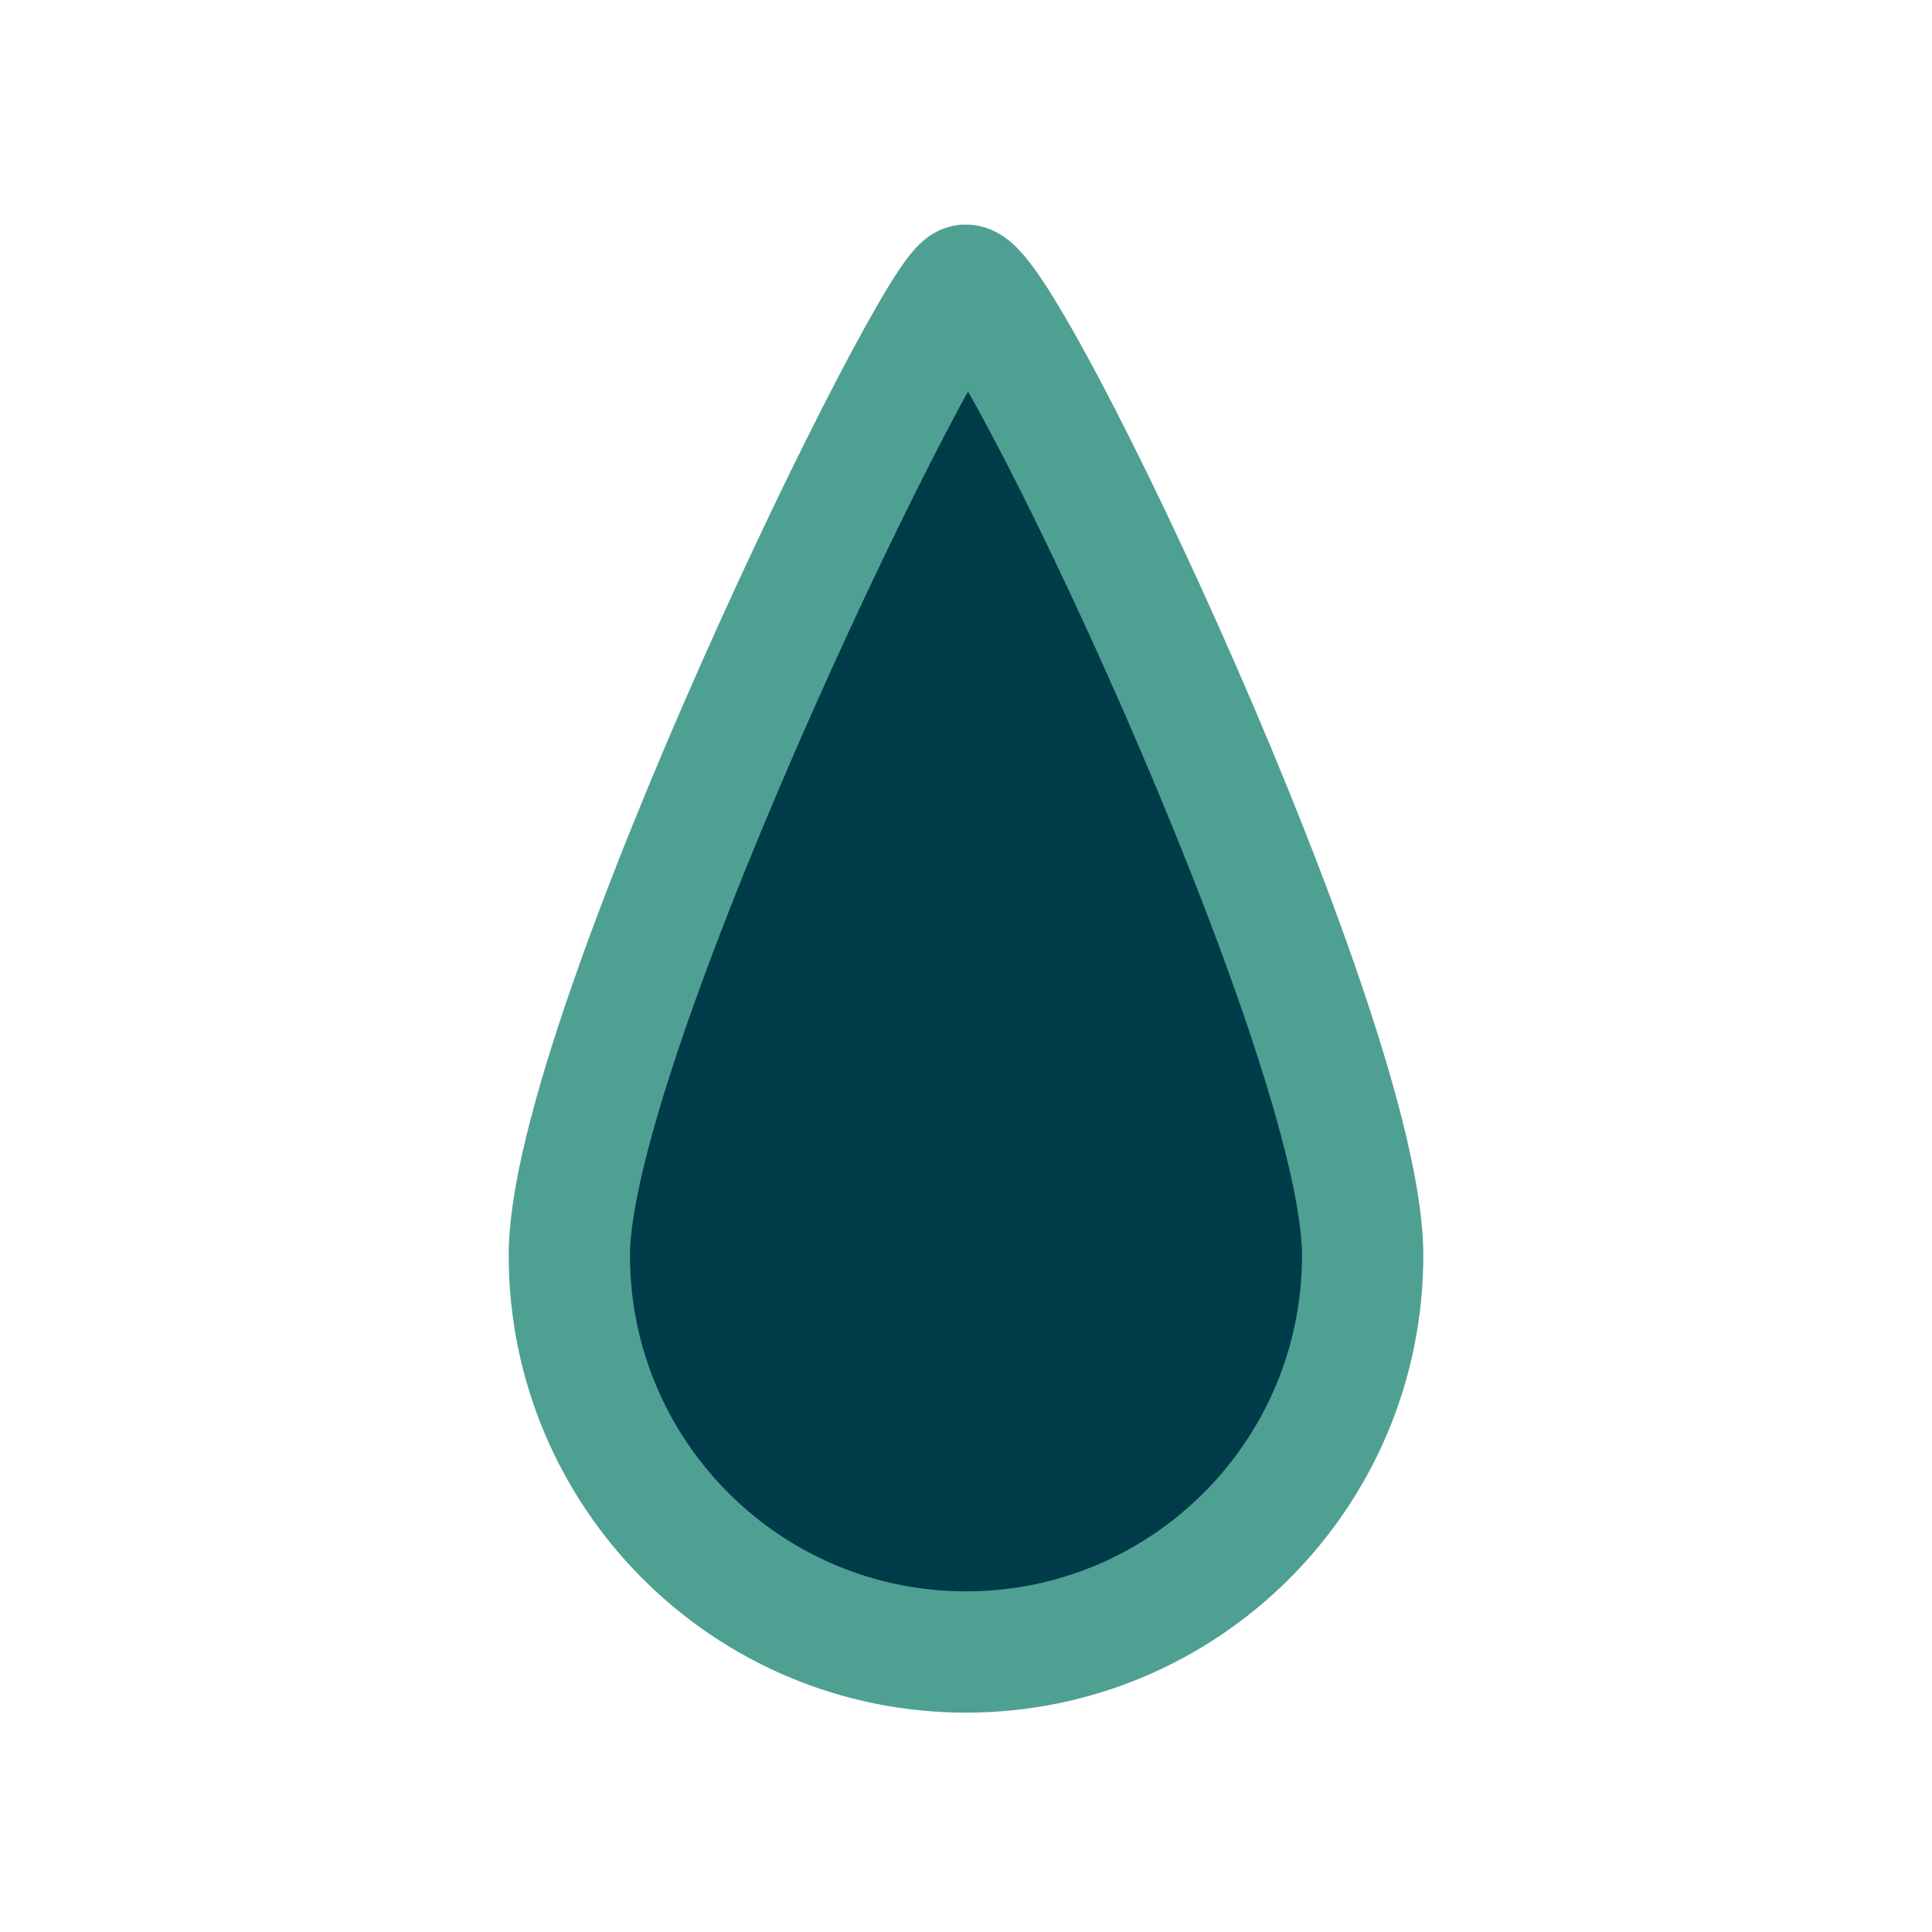 <?xml version="1.0" encoding="utf-8"?>
<svg xmlns="http://www.w3.org/2000/svg" id="SVG_Icons" data-name="SVG Icons" viewBox="0 0 288 288">
  <defs>
    <style>
      .cls-1 {
        fill: #003b4a;
        stroke: #4ea093;
        stroke-miterlimit: 10;
        stroke-width: 18.08px;
      }
    </style>
  </defs>
  <path id="Water" class="cls-1" d="m203.13,187.13c0,32.66-26.47,59.13-59.13,59.13s-59.13-26.47-59.13-59.13,54.93-145.06,59.13-144.62c6.38.67,59.13,111.96,59.13,144.62Z"/>
</svg>